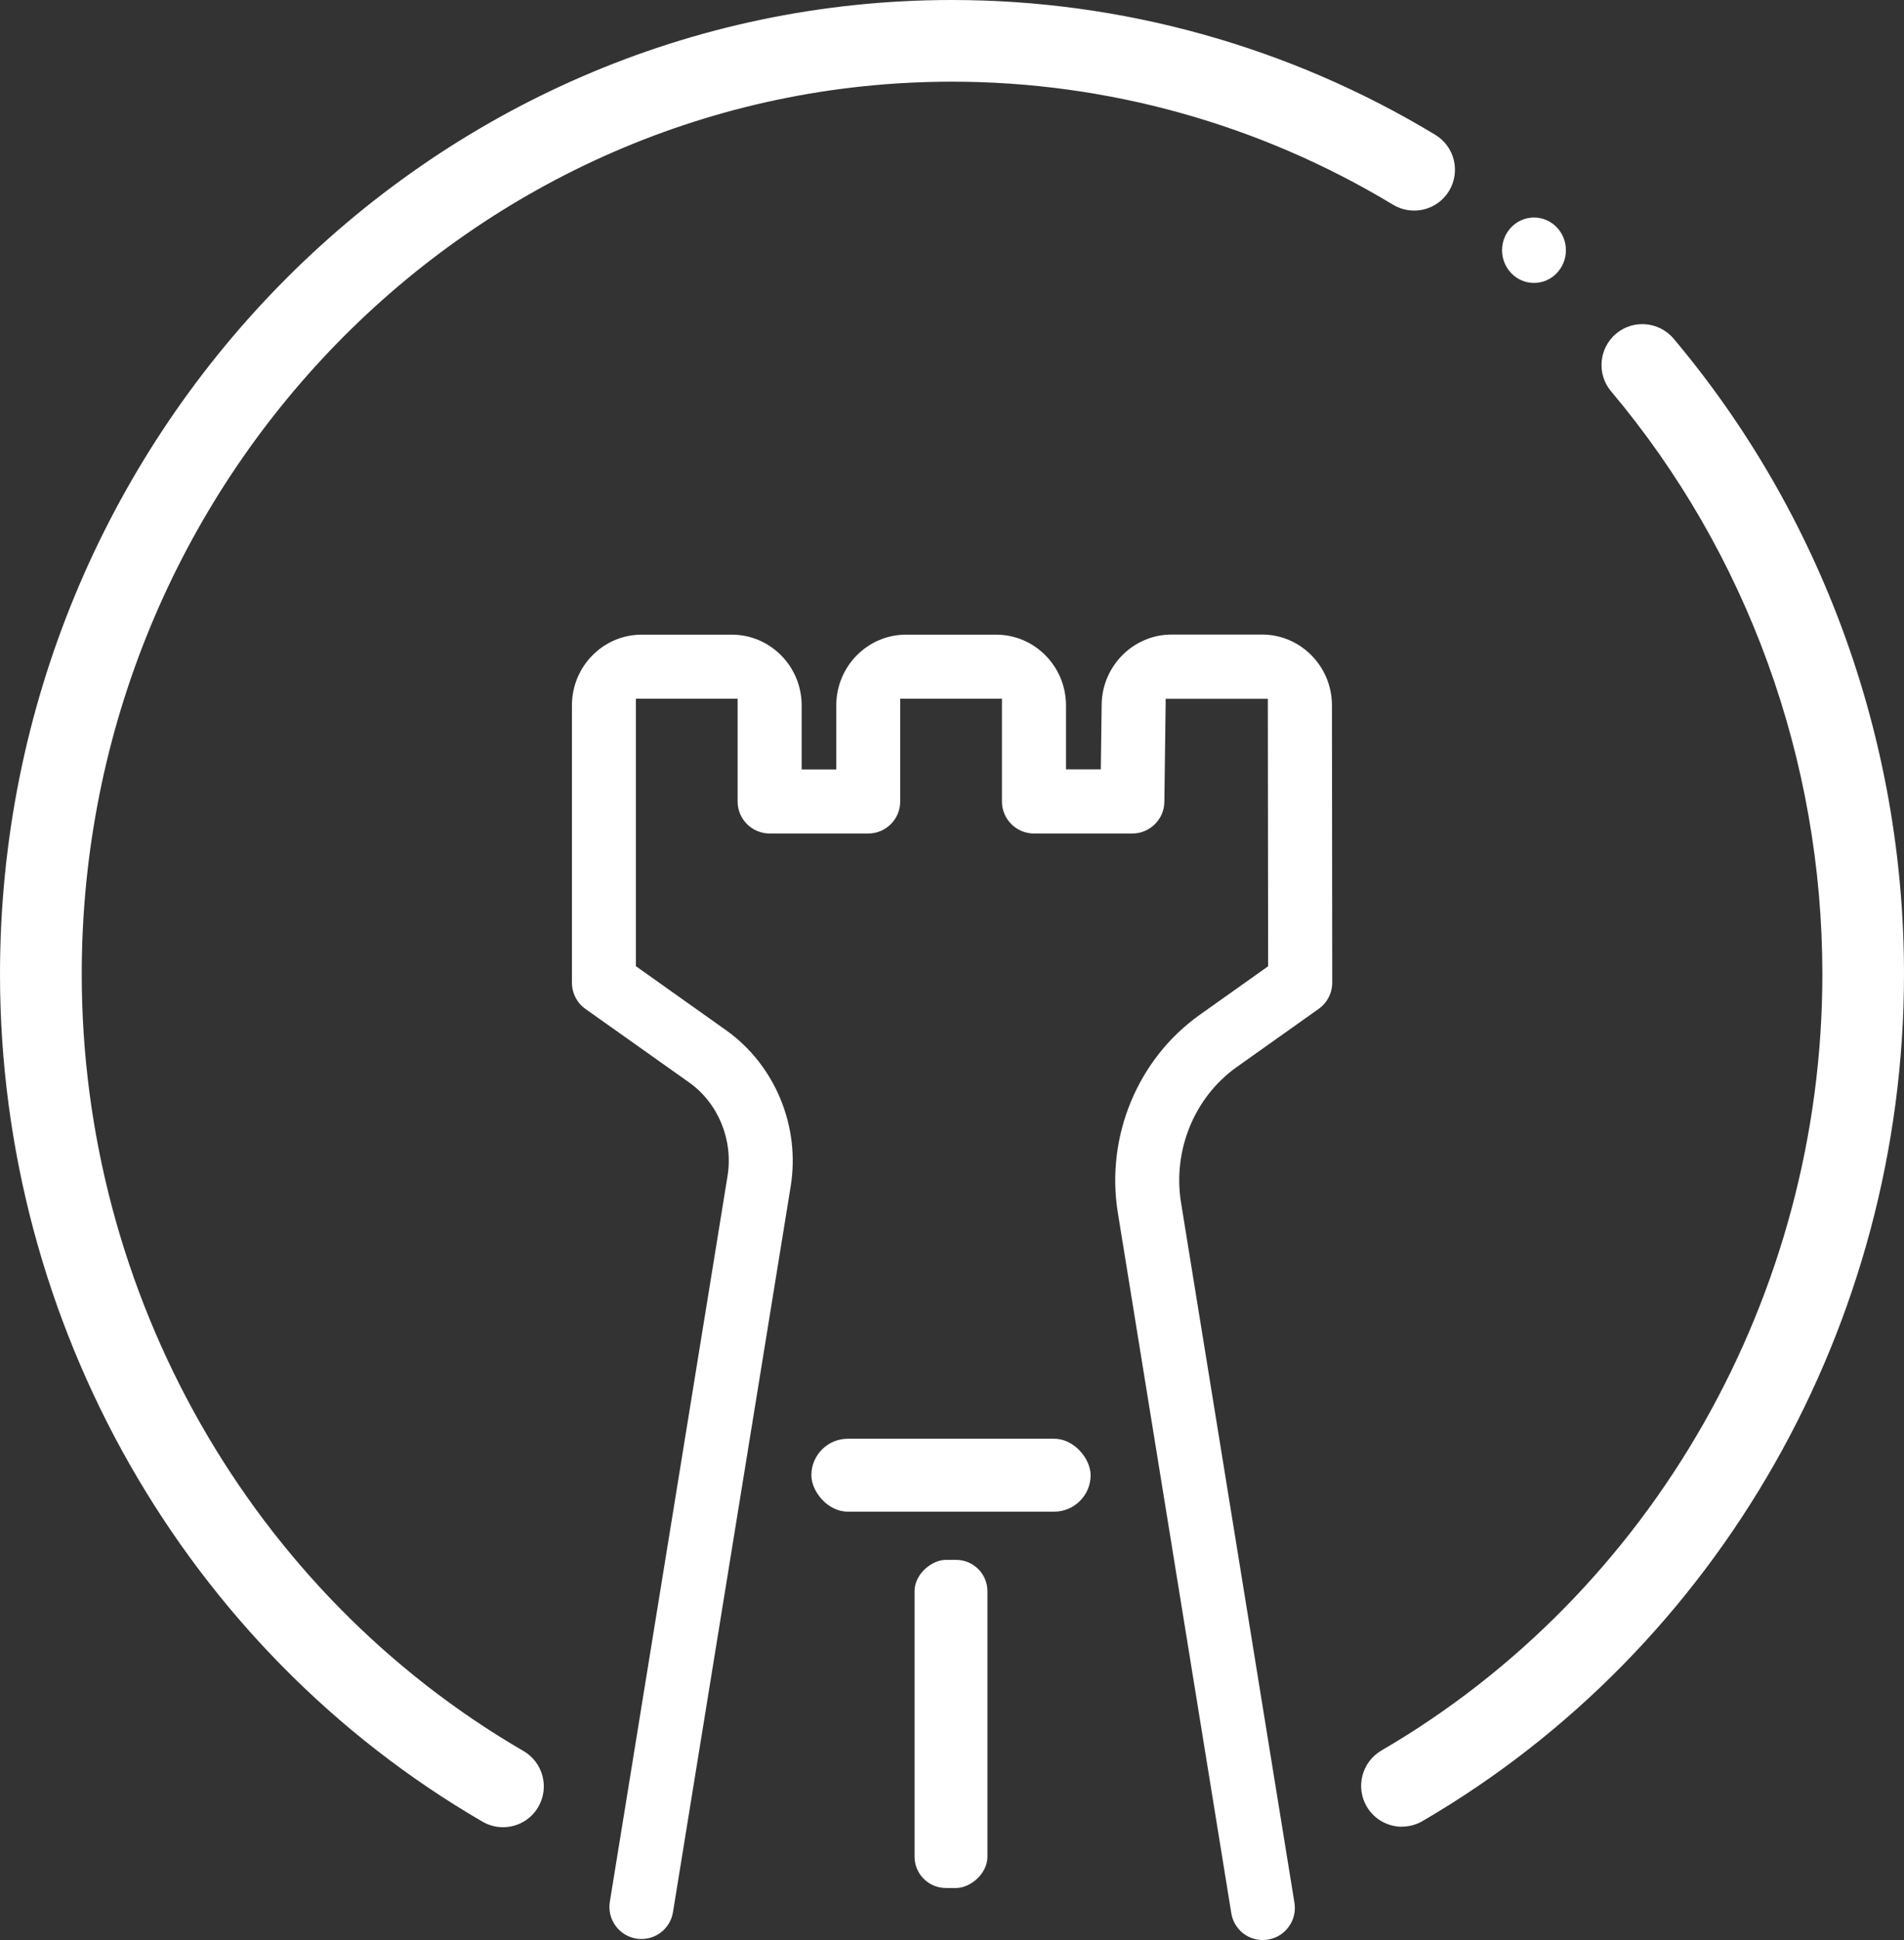<?xml version="1.0" encoding="UTF-8"?><svg id="Capa_2" xmlns="http://www.w3.org/2000/svg" viewBox="0 0 198.01 201.66"><rect x="0" y="0" width="198.01" height="201.66" fill="#333333" stroke="none"/><defs><style>.cls-1{fill:#ffffff;}</style></defs><g id="Capa_1-2"><ellipse class="cls-1" cx="159.53" cy="26.01" rx="3.32" ry="3.4"/><path class="cls-1" d="m131.33,201.66c-1.64,0-3.02-1.18-3.28-2.8l-11.8-72.81c-1.28-7.91,2.06-15.97,8.5-20.55l7.13-5.06-.03-27.8h-10.62l-.14,10.72c-.02,1.81-1.52,3.28-3.33,3.28h-10.23c-1.84,0-3.33-1.49-3.33-3.33v-10.68h-10.58v10.68c0,1.84-1.49,3.33-3.33,3.33h-10.25c-1.84,0-3.33-1.49-3.33-3.33v-10.68h-10.58v27.8l9.37,6.65c5.1,3.62,7.74,9.99,6.73,16.23l-12.24,75.44c-.26,1.62-1.64,2.8-3.28,2.8-.18,0-.35-.01-.53-.04-1.82-.3-3.05-2.01-2.76-3.82l12.24-75.44c.61-3.76-.96-7.58-4-9.74l-10.78-7.64c-.88-.62-1.4-1.64-1.4-2.72v-28.83c0-4.05,3.25-7.35,7.25-7.35h9.38c4,0,7.26,3.3,7.26,7.35v6.66h3.6v-6.66c0-4.05,3.25-7.35,7.25-7.35h9.38c4,0,7.26,3.3,7.26,7.35v6.65h3.62l.09-6.76c.06-4,3.31-7.25,7.26-7.25h9.43c3.99,0,7.25,3.29,7.26,7.34l.03,28.84c0,1.08-.52,2.09-1.4,2.72l-8.54,6.06c-4.39,3.12-6.66,8.64-5.79,14.06l11.8,72.81c.29,1.81-.94,3.53-2.75,3.82-.18.03-.36.04-.54.04Z"/><path class="cls-1" d="m131.33,200.66c-1.14,0-2.11-.82-2.29-1.96l-11.8-72.81c-1.22-7.53,1.96-15.21,8.09-19.57l7.55-5.36-.03-29.32h-12.61l-.15,11.71c-.02,1.27-1.06,2.3-2.33,2.3h-10.23c-1.28,0-2.33-1.04-2.33-2.33v-11.68h-12.58v11.68c0,1.28-1.04,2.33-2.33,2.33h-10.25c-1.28,0-2.33-1.04-2.33-2.33v-11.68h-12.58v29.32l9.79,6.95c4.79,3.4,7.27,9.39,6.32,15.26l-12.24,75.44c-.18,1.13-1.15,1.96-2.29,1.96-.12,0-.25-.01-.38-.03-1.27-.21-2.13-1.4-1.92-2.67l12.24-75.44c.67-4.13-1.06-8.34-4.41-10.72l-10.78-7.64c-.61-.44-.98-1.15-.98-1.9v-28.83c0-3.5,2.8-6.34,6.25-6.34h9.38c3.45,0,6.26,2.85,6.26,6.35v7.66h5.6v-7.66c0-3.5,2.8-6.34,6.25-6.34h9.38c3.45,0,6.26,2.85,6.26,6.35v7.65h5.61l.1-7.75c.05-3.45,2.85-6.26,6.26-6.26h9.43c3.44,0,6.25,2.84,6.26,6.34l.03,28.84c0,.75-.37,1.46-.98,1.9l-8.54,6.06c-4.7,3.34-7.13,9.24-6.19,15.03l11.8,72.81c.2,1.27-.66,2.46-1.93,2.67-.13.02-.25.03-.38.03h0Z"/><rect class="cls-1" x="84.38" y="149.55" width="29.04" height="7.58" rx="3.79" ry="3.79"/><rect class="cls-1" x="81.85" y="175.4" width="34.11" height="7.58" rx="3.26" ry="3.26" transform="translate(278.09 80.29) rotate(90)"/><path class="cls-1" d="m145.8,189.88c-1.46,0-2.89-.76-3.67-2.11-1.18-2.03-.49-4.63,1.53-5.81,28.28-16.48,45.86-47.4,45.86-80.7,0-22.25-7.8-43.76-21.97-60.58-1.51-1.79-1.28-4.47.51-5.99,1.79-1.51,4.47-1.28,5.99.51,15.45,18.35,23.96,41.81,23.96,66.05,0,36.31-19.19,70.05-50.07,88.04-.67.39-1.41.58-2.13.58Z"/><path class="cls-1" d="m52.3,189.93c-.72,0-1.46-.19-2.13-.58C19.22,171.38,0,137.62,0,101.26,0,45.43,44.41,0,99,0c17.7,0,35.09,4.84,50.26,14.01,2.01,1.21,2.65,3.82,1.44,5.83-1.21,2.01-3.82,2.65-5.83,1.44-13.85-8.37-29.72-12.79-45.87-12.79C49.1,8.5,8.5,50.11,8.5,101.26c0,33.34,17.6,64.29,45.94,80.75,2.03,1.18,2.72,3.78,1.54,5.81-.79,1.36-2.21,2.11-3.68,2.11Z"/></g></svg>